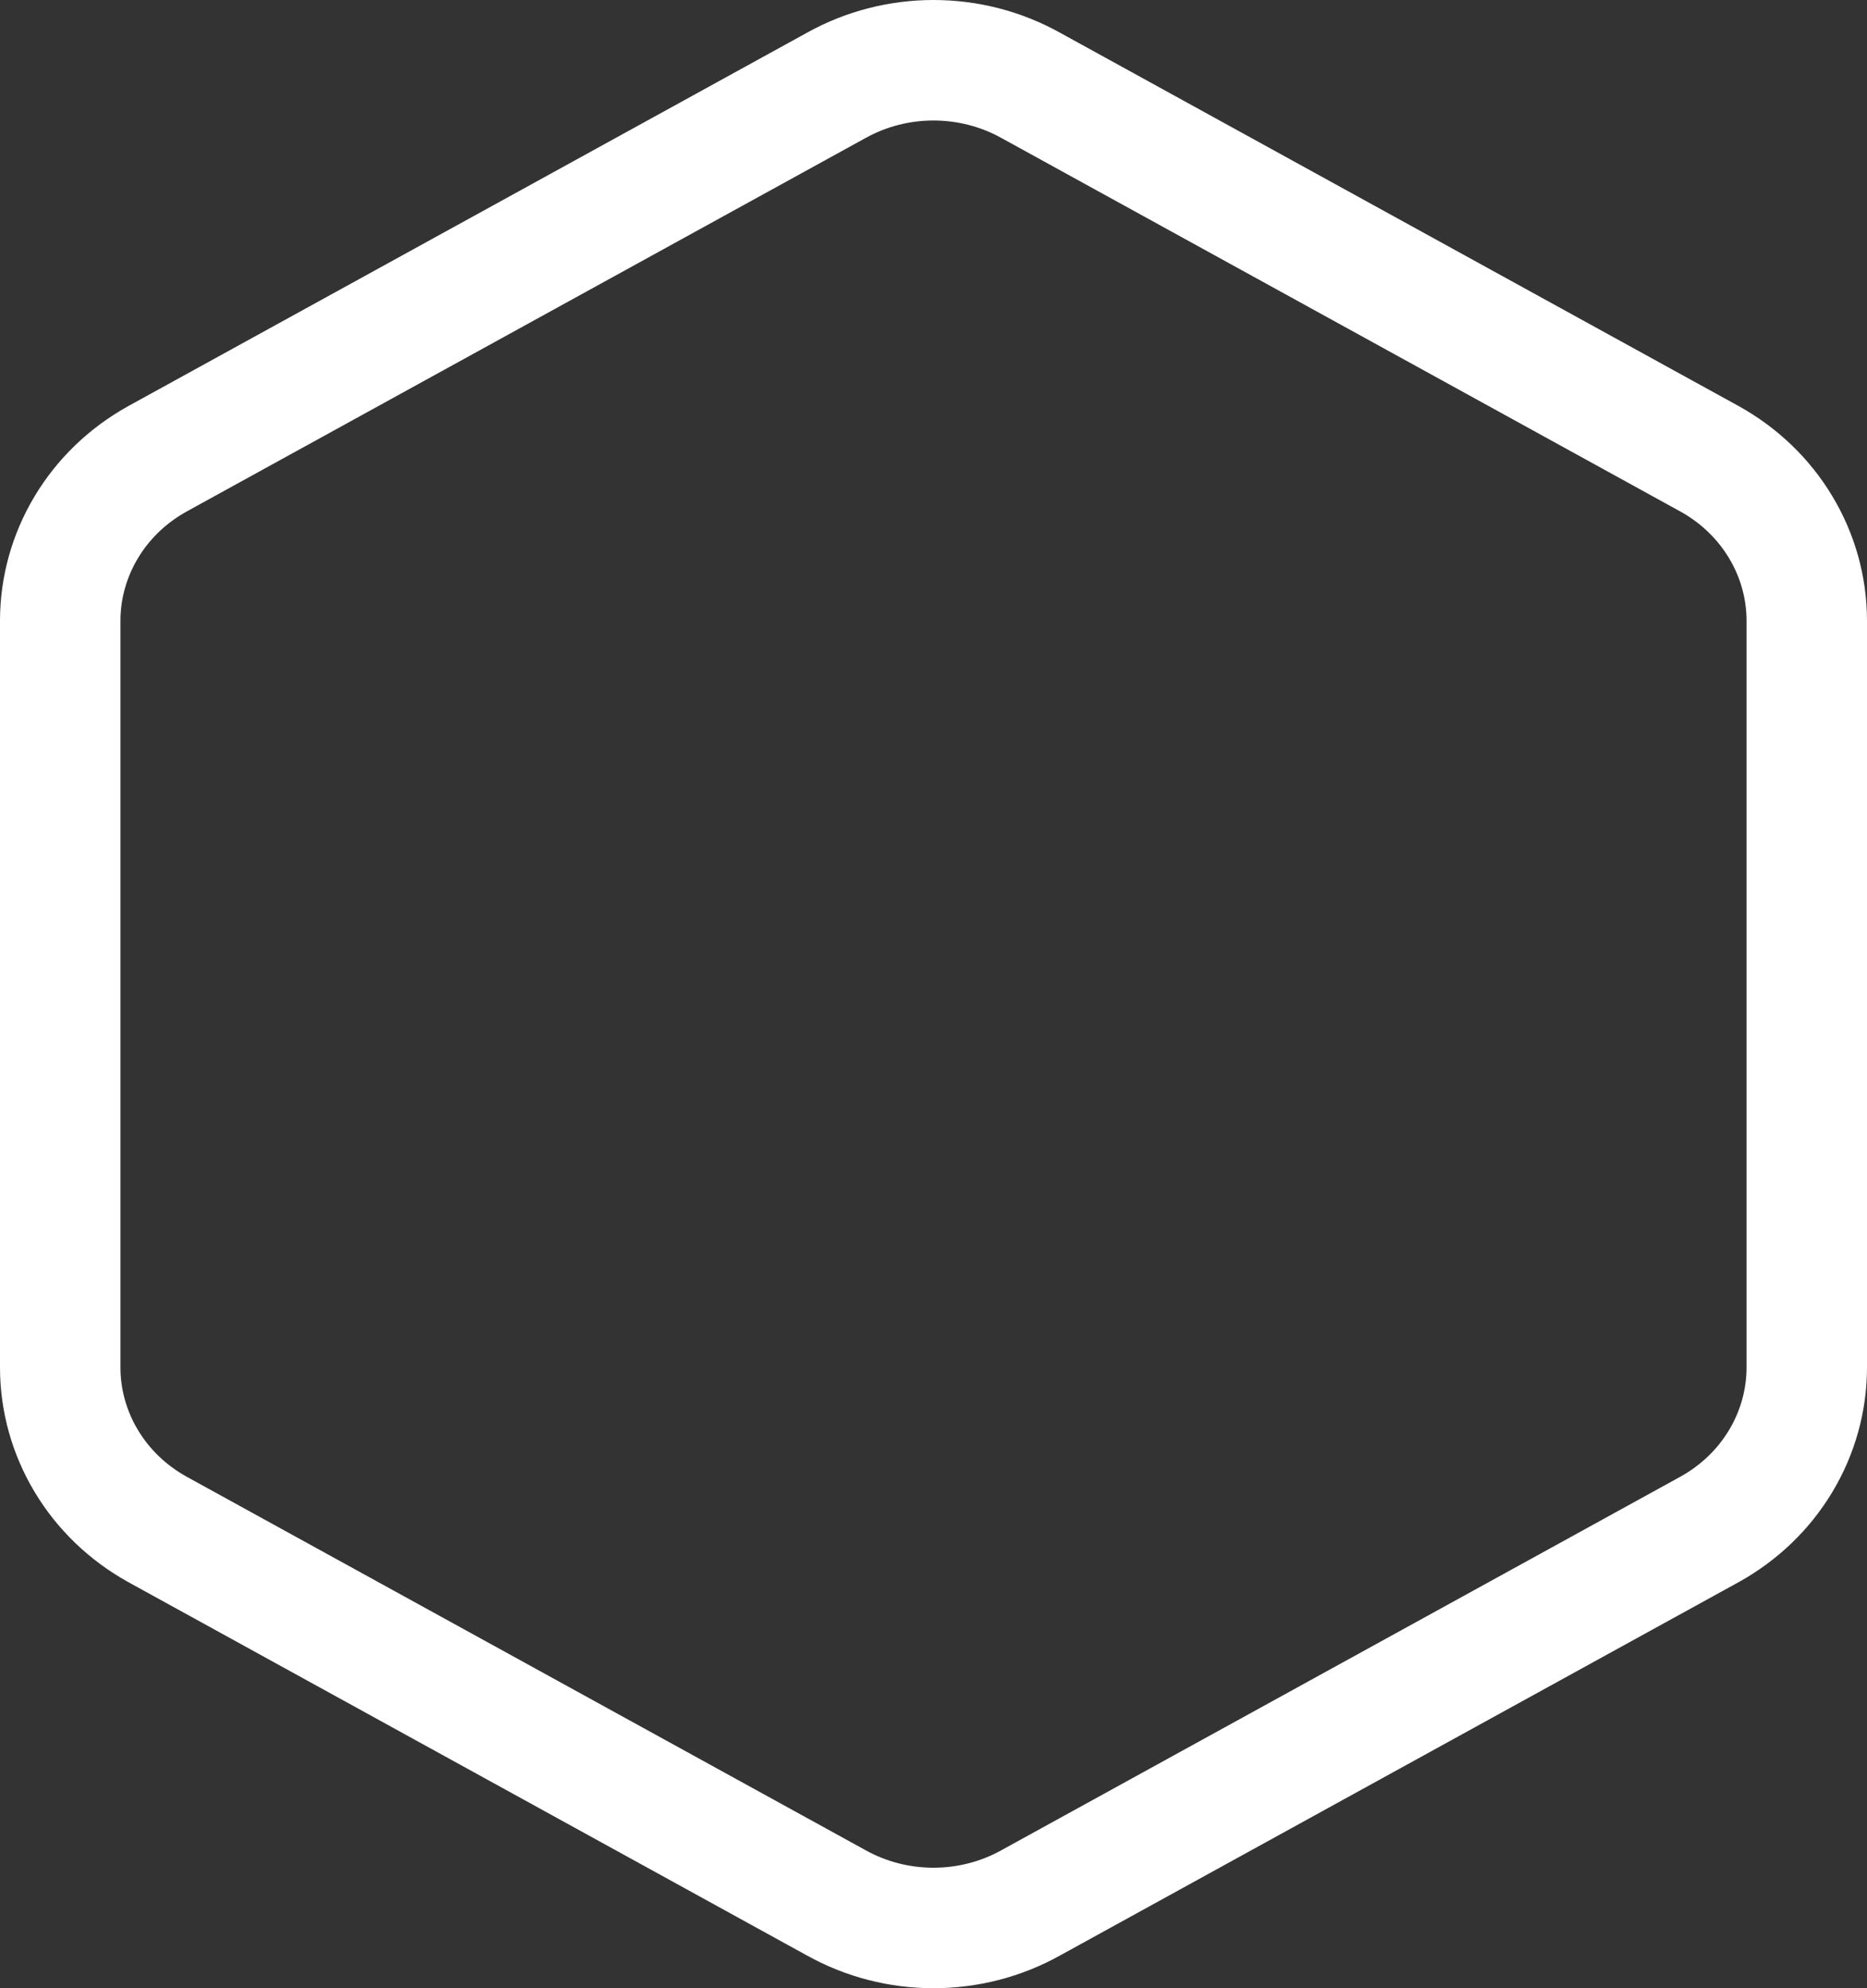 <svg width="31" height="33" viewBox="0 0 31 33" fill="none" xmlns="http://www.w3.org/2000/svg">
<rect x="0" y="0" width="31" height="33" fill="#333333" stroke="none"/>
<path d="M30 22.701V10.299C29.999 9.755 29.85 9.221 29.567 8.75C29.285 8.279 28.878 7.889 28.389 7.617L17.111 1.415C16.621 1.143 16.066 1 15.5 1C14.934 1 14.379 1.143 13.889 1.415L2.611 7.617C2.122 7.889 1.715 8.279 1.433 8.75C1.15 9.221 1.001 9.755 1 10.299V22.701C1.001 23.245 1.15 23.779 1.433 24.25C1.715 24.721 2.122 25.111 2.611 25.383L13.889 31.585C14.379 31.857 14.934 32 15.5 32C16.066 32 16.621 31.857 17.111 31.585L28.389 25.383C28.878 25.111 29.285 24.721 29.567 24.25C29.85 23.779 29.999 23.245 30 22.701Z" stroke="white" stroke-width="2" stroke-linecap="round" stroke-linejoin="round"/>
</svg>
